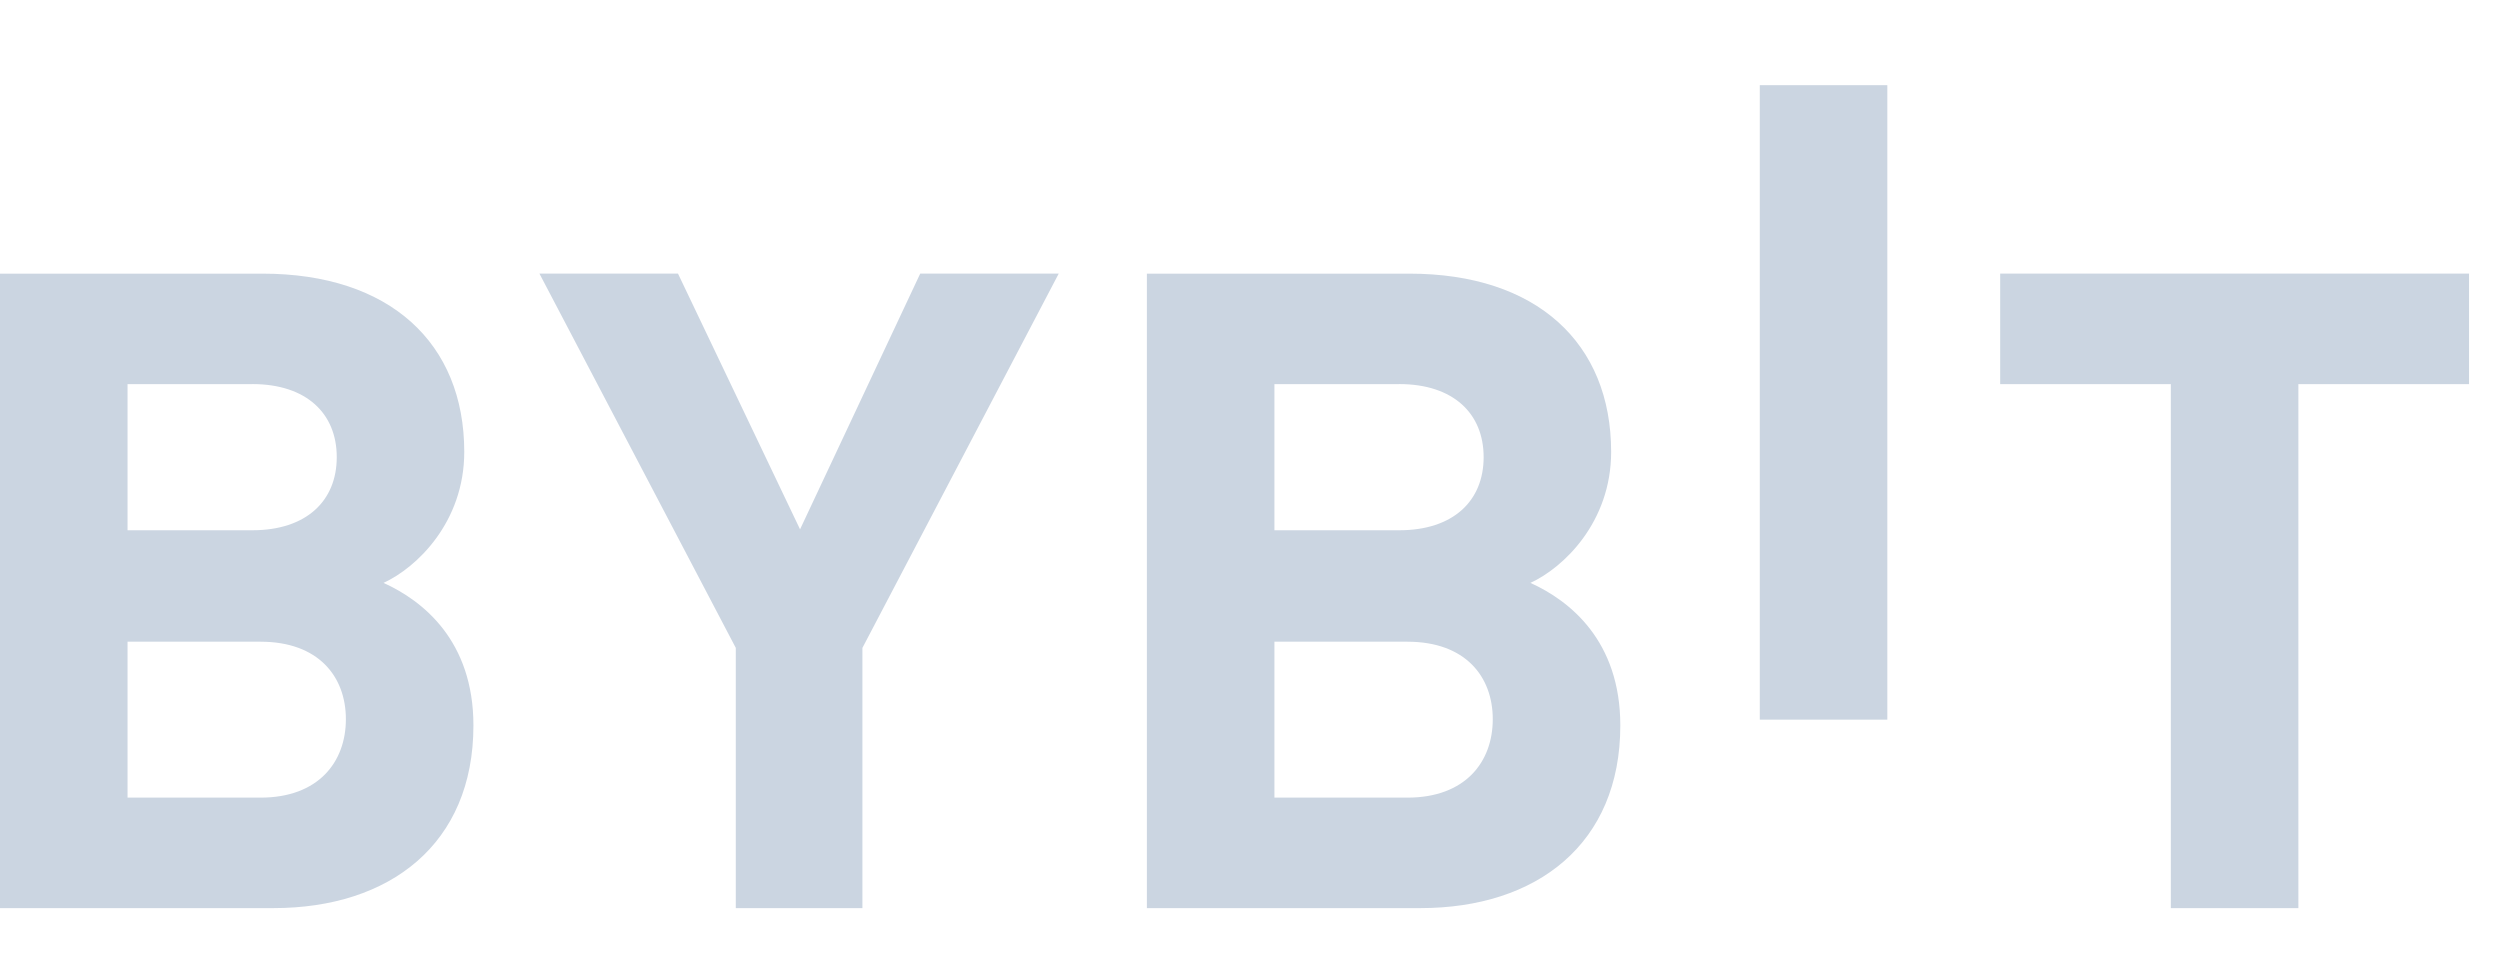 <svg fill="none" height="22" viewBox="0 0 57 22" width="57" xmlns="http://www.w3.org/2000/svg" xmlns:xlink="http://www.w3.org/1999/xlink"><clipPath id="a"><path d="m0 0h56.294v22h-56.294z"/></clipPath><g clip-path="url(#a)" fill="#cbd5e1"><path d="m40.123 16.408v-14.466h2.908v14.466z"/><path d="m6.234 20.705h-6.234v-14.466h5.983c2.908 0 4.602 1.585 4.602 4.064 0 1.605-1.088 2.642-1.841 2.987.899.406 2.05 1.32 2.05 3.251 0 2.701-1.903 4.164-4.56 4.164zm-.481-11.947h-2.845v3.332h2.845c1.234 0 1.925-.671 1.925-1.667 0-.995-.69-1.666-1.925-1.666zm.188 5.872h-3.033v3.556h3.033c1.318 0 1.945-.812 1.945-1.788 0-.975-.628-1.767-1.945-1.767z"/><path d="m19.663 14.772v5.933h-2.887v-5.933l-4.477-8.534h3.159l2.783 5.831 2.74-5.831h3.158z"/><path d="m32.383 20.705h-6.234v-14.466h5.983c2.908 0 4.602 1.585 4.602 4.064 0 1.605-1.088 2.642-1.841 2.987.899.406 2.05 1.32 2.05 3.251 0 2.701-1.903 4.164-4.56 4.164zm-.481-11.947h-2.845v3.332h2.845c1.234 0 1.925-.671 1.925-1.667 0-.995-.691-1.666-1.925-1.666zm.188 5.872h-3.033v3.556h3.033c1.318 0 1.945-.812 1.945-1.788 0-.975-.627-1.767-1.945-1.767z"/><path d="m52.403 8.758v11.948h-2.908v-11.948h-3.891v-2.52h10.69v2.52z"/></g></svg>